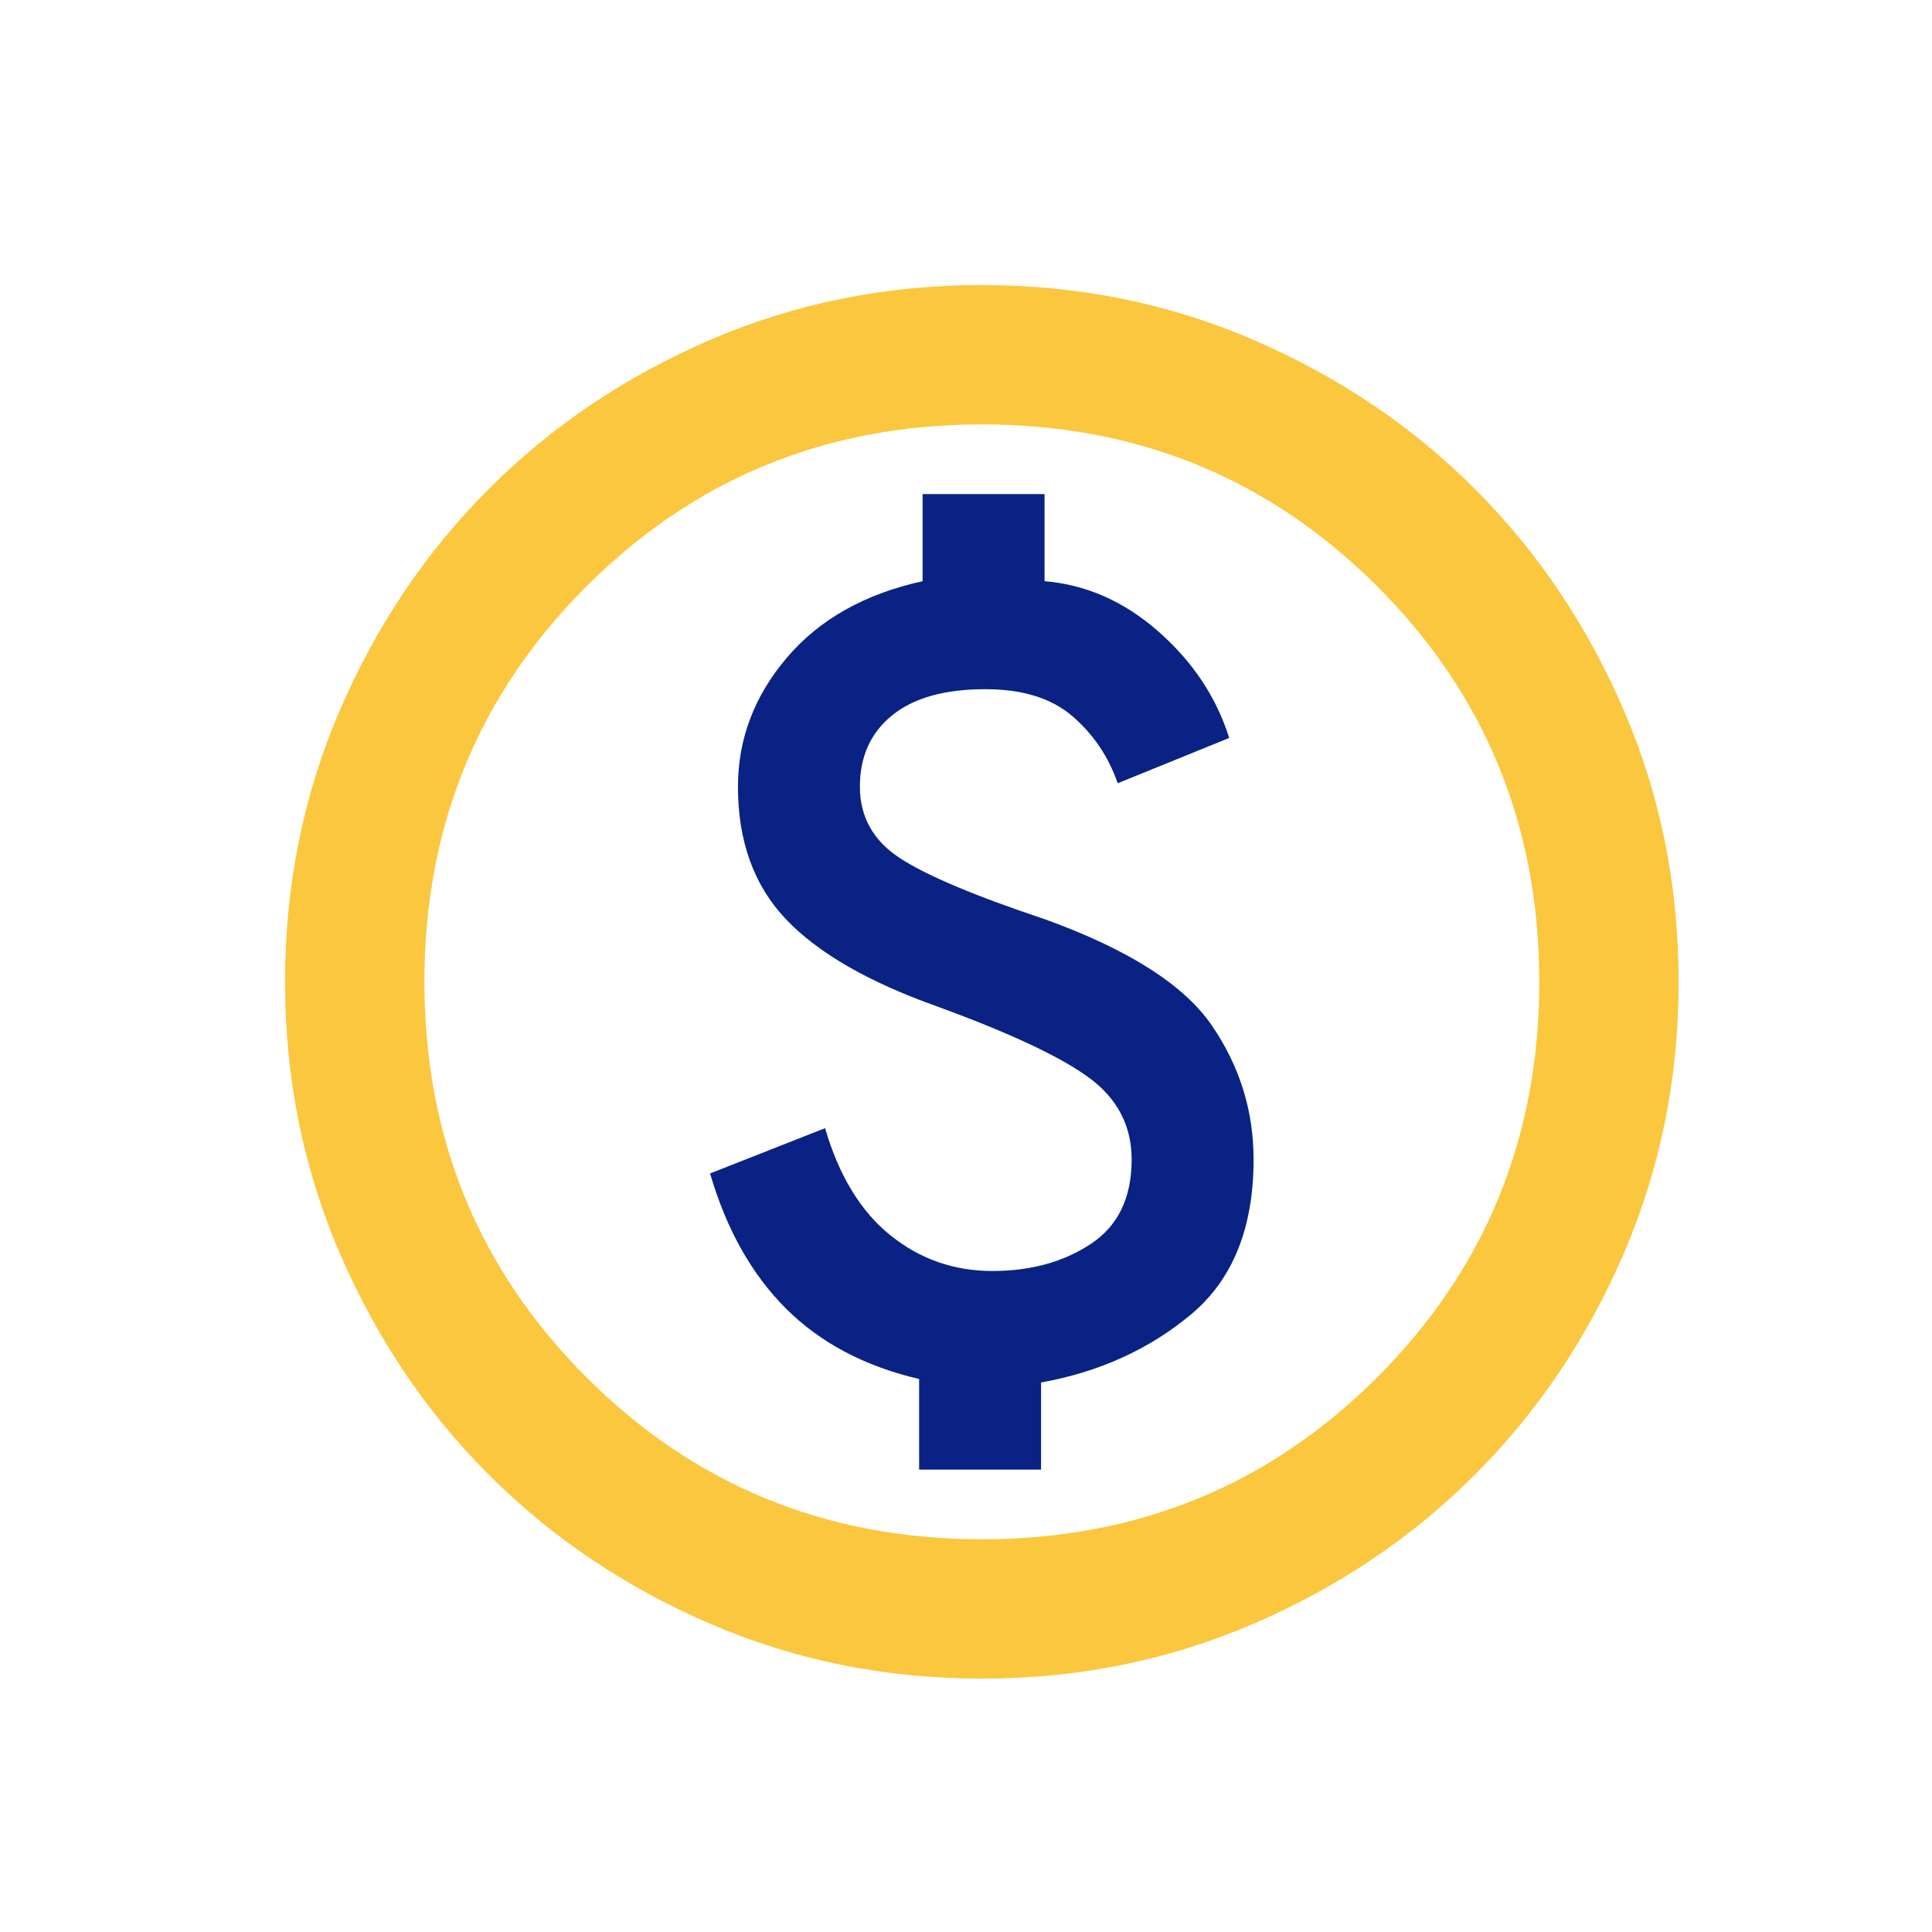 <svg xmlns="http://www.w3.org/2000/svg" xmlns:xlink="http://www.w3.org/1999/xlink" width="61px" height="61px" viewBox="0 0 61 61"><title>icon-money</title><g id="icon-money" stroke="none" stroke-width="1" fill="none" fill-rule="evenodd"><g id="Group-9" transform="translate(9, 9)"><g id="paid_FILL0_wght400_GRAD0_opsz24" fill="#FAC73E" fill-rule="nonzero"><path d="M22,44 C18.957,44 16.097,43.422 13.42,42.267 C10.743,41.112 8.415,39.545 6.435,37.565 C4.455,35.585 2.888,33.257 1.732,30.58 C0.578,27.903 0,25.043 0,22 C0,18.957 0.578,16.097 1.732,13.42 C2.888,10.743 4.455,8.415 6.435,6.435 C8.415,4.455 10.743,2.888 13.42,1.732 C16.097,0.578 18.957,0 22,0 C25.043,0 27.903,0.578 30.58,1.732 C33.257,2.888 35.585,4.455 37.565,6.435 C39.545,8.415 41.112,10.743 42.267,13.42 C43.422,16.097 44,18.957 44,22 C44,25.043 43.422,27.903 42.267,30.58 C41.112,33.257 39.545,35.585 37.565,37.565 C35.585,39.545 33.257,41.112 30.58,42.267 C27.903,43.422 25.043,44 22,44 Z M22,39.6 C26.913,39.6 31.075,37.895 34.485,34.485 C37.895,31.075 39.6,26.913 39.6,22 C39.6,17.087 37.895,12.925 34.485,9.515 C31.075,6.105 26.913,4.4 22,4.4 C17.087,4.4 12.925,6.105 9.515,9.515 C6.105,12.925 4.4,17.087 4.4,22 C4.4,26.913 6.105,31.075 9.515,34.485 C12.925,37.895 17.087,39.6 22,39.6 Z" id="Shape"></path></g><path d="M20.02,37.4 L23.87,37.4 L23.87,34.65 C25.703,34.32 27.28,33.605 28.6,32.505 C29.92,31.405 30.58,29.773 30.58,27.61 C30.58,26.07 30.14,24.658 29.26,23.375 C28.38,22.092 26.62,20.973 23.98,20.02 C21.78,19.287 20.258,18.645 19.415,18.095 C18.572,17.545 18.15,16.793 18.15,15.84 C18.15,14.887 18.489,14.135 19.168,13.585 C19.846,13.035 20.827,12.76 22.11,12.76 C23.283,12.76 24.2,13.044 24.86,13.613 C25.52,14.181 25.997,14.887 26.29,15.73 L29.81,14.3 C29.407,13.017 28.664,11.898 27.582,10.945 C26.501,9.992 25.3,9.46 23.98,9.35 L23.98,6.6 L20.13,6.6 L20.13,9.35 C18.297,9.753 16.867,10.56 15.84,11.77 C14.813,12.98 14.3,14.337 14.3,15.84 C14.3,17.563 14.804,18.957 15.812,20.02 C16.821,21.083 18.407,22 20.57,22.77 C22.88,23.613 24.484,24.365 25.383,25.025 C26.281,25.685 26.73,26.547 26.73,27.61 C26.73,28.82 26.299,29.709 25.438,30.277 C24.576,30.846 23.54,31.13 22.33,31.13 C21.12,31.13 20.047,30.754 19.113,30.003 C18.177,29.251 17.49,28.123 17.05,26.62 L13.42,28.05 C13.933,29.81 14.731,31.231 15.812,32.312 C16.894,33.394 18.297,34.137 20.02,34.54 L20.02,37.4 Z" id="Path" fill="#092284"></path></g></g></svg>